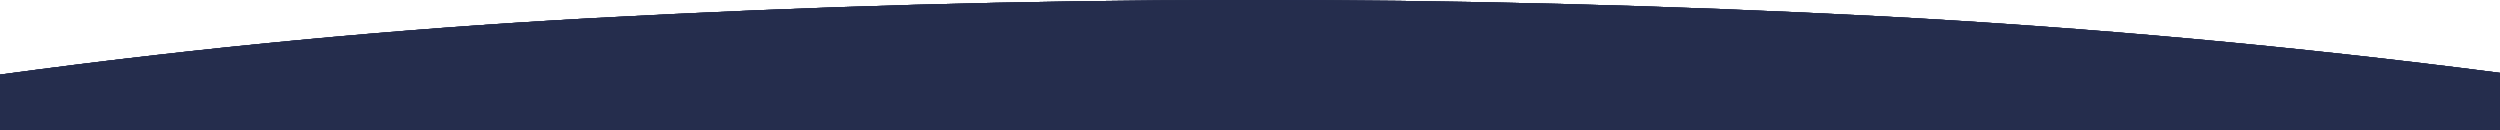 <?xml version="1.0" encoding="UTF-8"?> <svg xmlns="http://www.w3.org/2000/svg" width="1440" height="75" viewBox="0 0 1440 75" fill="none"><g opacity="0.979"><path fill-rule="evenodd" clip-rule="evenodd" d="M1440 74.964C960 74.964 480 74.964 0 74.964C0 64.297 0 53.63 0 42.964C113.2 27.536 226.87 16.703 341 10.464C588.982 -3.146 836.982 -3.48 1085 9.464C1203.75 15.82 1322.09 26.654 1440 41.964C1440 52.964 1440 63.964 1440 74.964Z" fill="#252D4D"></path><path fill-rule="evenodd" clip-rule="evenodd" d="M1440 74.964C960 74.964 480 74.964 0 74.964C0 64.297 0 53.63 0 42.964C113.2 27.536 226.87 16.703 341 10.464C588.982 -3.146 836.982 -3.48 1085 9.464C1203.75 15.82 1322.09 26.654 1440 41.964C1440 52.964 1440 63.964 1440 74.964Z" fill="#252D4D"></path></g><g opacity="0.979"><path fill-rule="evenodd" clip-rule="evenodd" d="M1440 74.964C960 74.964 480 74.964 0 74.964C0 64.297 0 53.63 0 42.964C113.2 27.536 226.87 16.703 341 10.464C588.982 -3.146 836.982 -3.48 1085 9.464C1203.75 15.82 1322.09 26.654 1440 41.964C1440 52.964 1440 63.964 1440 74.964Z" fill="#252D4D"></path><path fill-rule="evenodd" clip-rule="evenodd" d="M1440 74.964C960 74.964 480 74.964 0 74.964C0 64.297 0 53.63 0 42.964C113.2 27.536 226.87 16.703 341 10.464C588.982 -3.146 836.982 -3.48 1085 9.464C1203.75 15.82 1322.09 26.654 1440 41.964C1440 52.964 1440 63.964 1440 74.964Z" fill="#252D4D"></path></g></svg> 